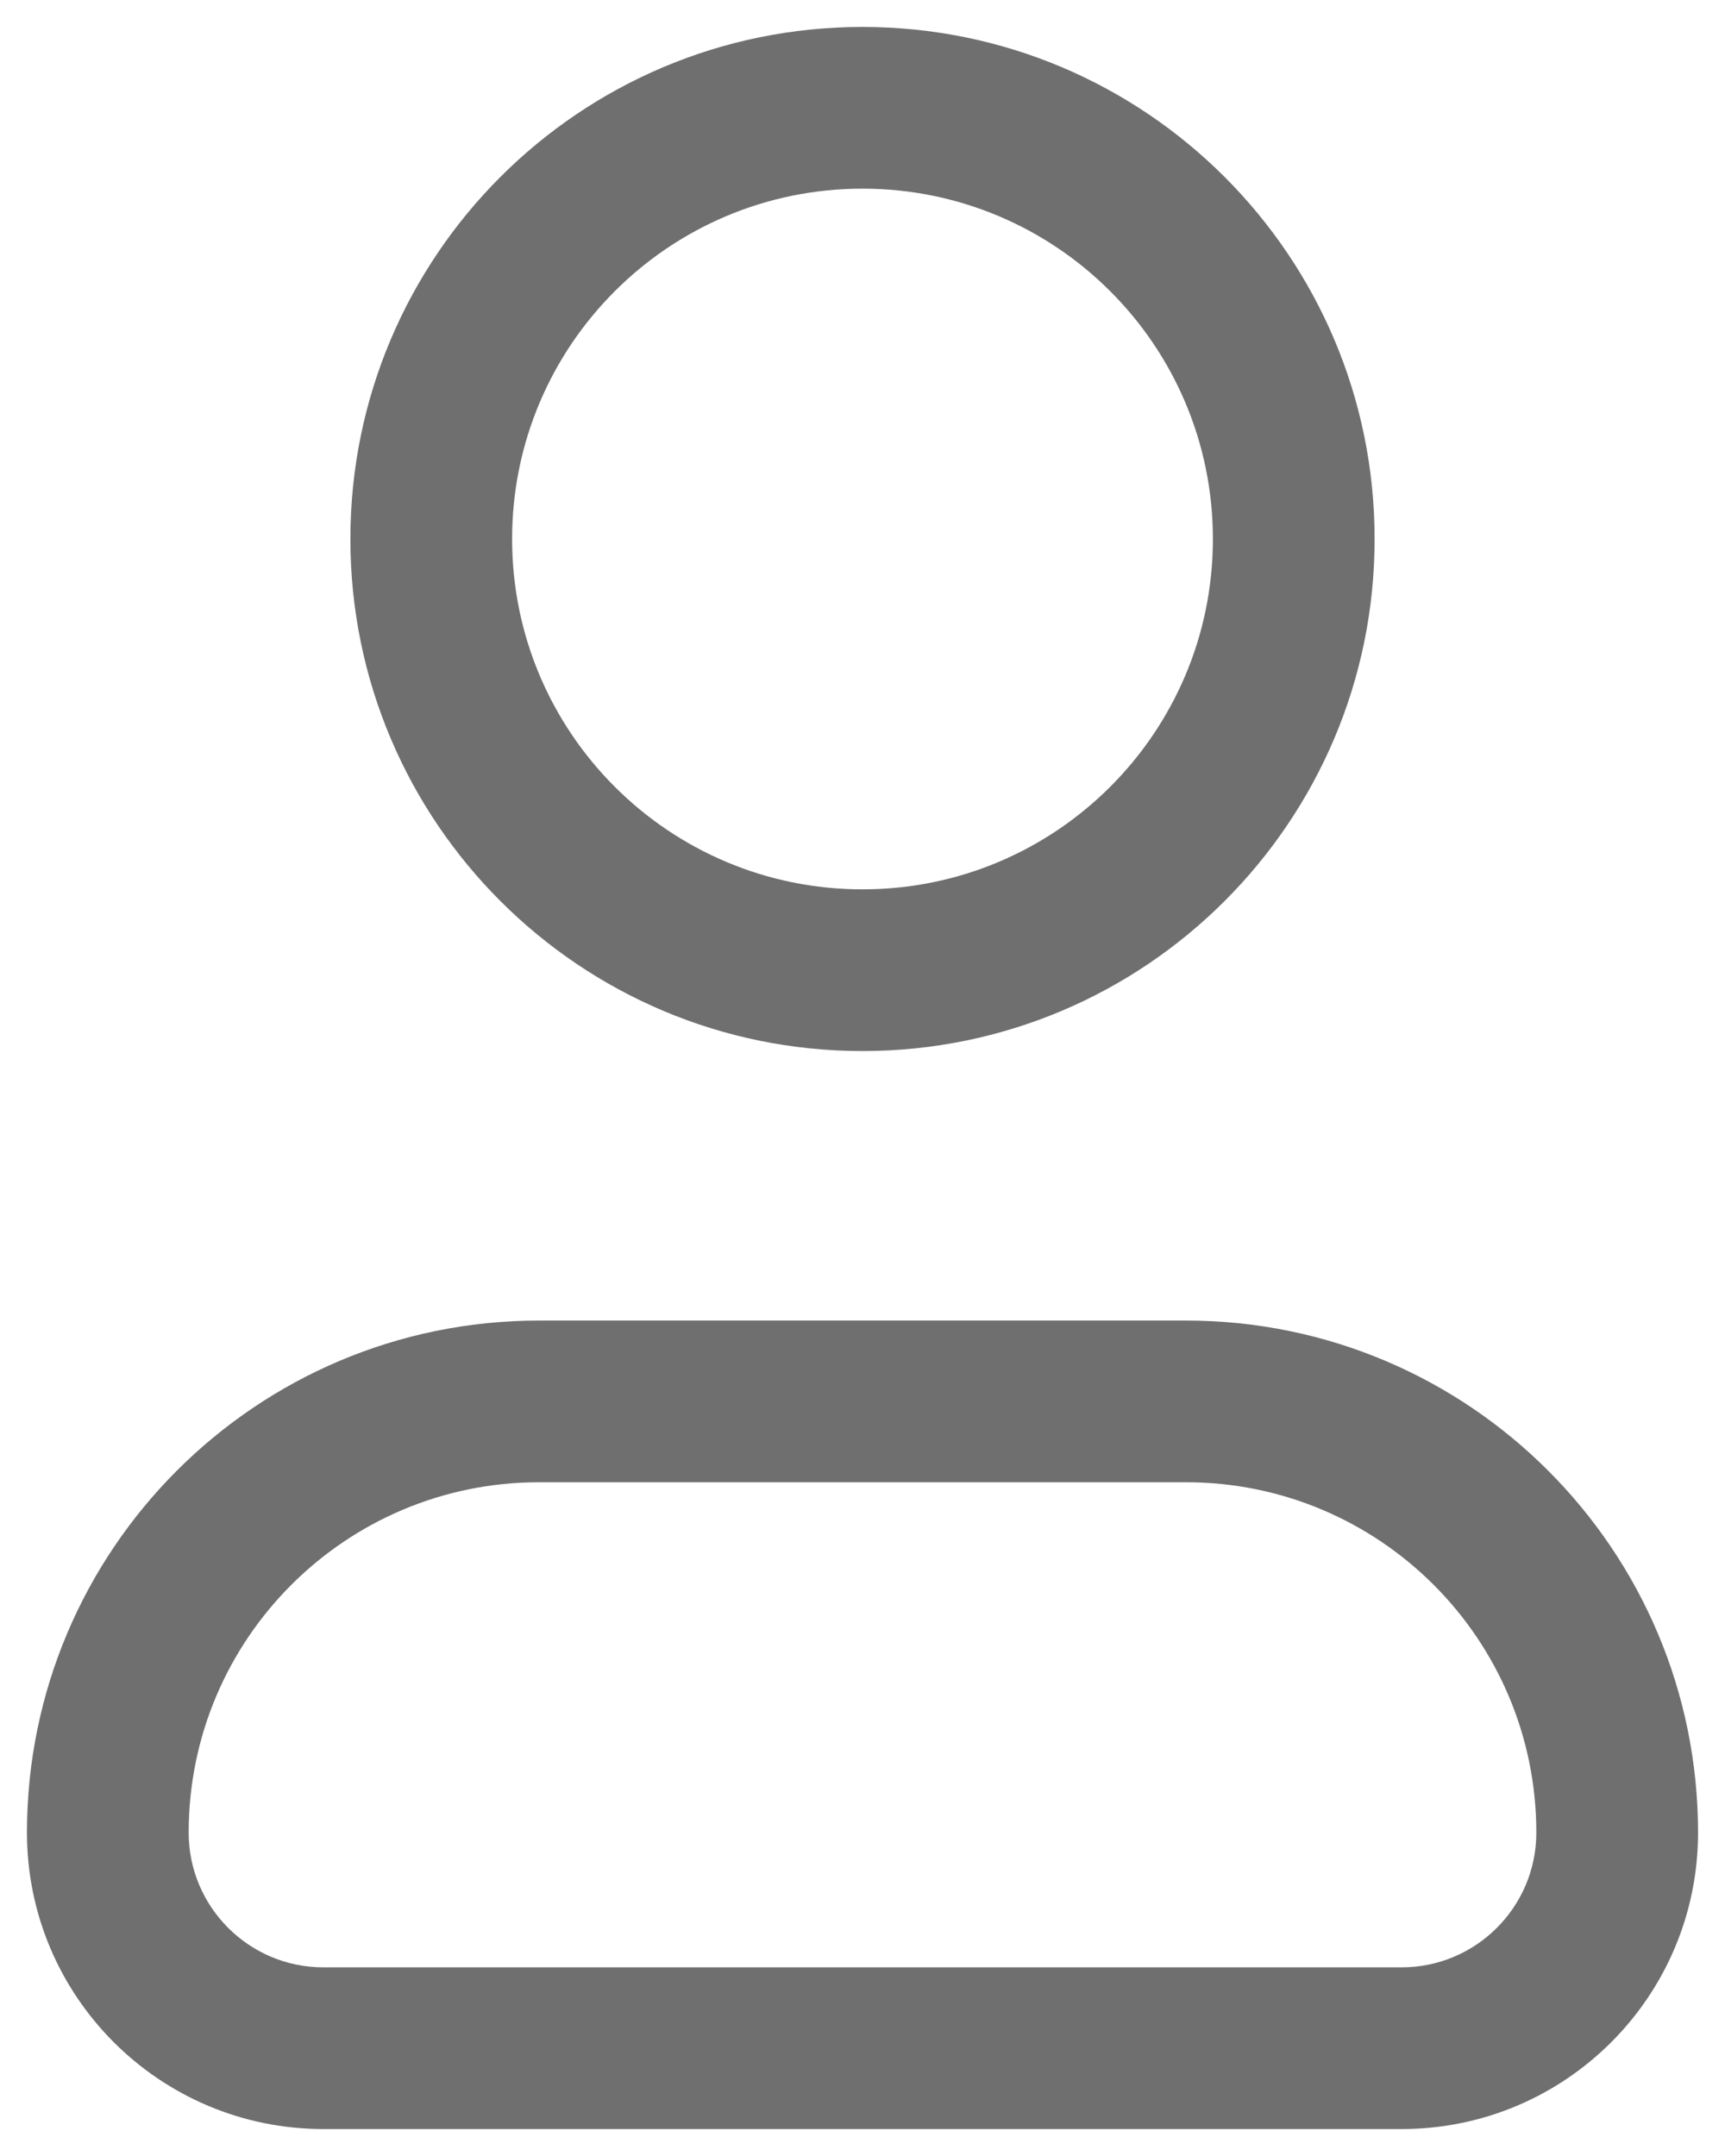 <svg width="16" height="20" viewBox="0 0 16 20" fill="none" xmlns="http://www.w3.org/2000/svg">
<path fill-rule="evenodd" clip-rule="evenodd" d="M4.75 5C4.75 3.205 6.205 1.75 8 1.75C9.795 1.75 11.25 3.205 11.25 5C11.25 6.795 9.795 8.25 8 8.25C6.205 8.25 4.75 6.795 4.75 5ZM8 0.25C5.377 0.25 3.25 2.377 3.25 5C3.25 7.623 5.377 9.75 8 9.75C10.623 9.75 12.75 7.623 12.75 5C12.75 2.377 10.623 0.25 8 0.25ZM1.75 17C1.75 15.205 3.205 13.75 5 13.75H11C12.795 13.75 14.25 15.205 14.25 17C14.25 17.69 13.69 18.25 13 18.25H3C2.31 18.25 1.75 17.69 1.75 17ZM13 19.75C14.519 19.75 15.75 18.519 15.75 17C15.75 14.377 13.623 12.25 11 12.25H5C2.377 12.25 0.25 14.377 0.25 17C0.25 18.519 1.481 19.75 3 19.75H13Z" fill="#1F1F1F" fill-opacity="0.64"/>
</svg>

